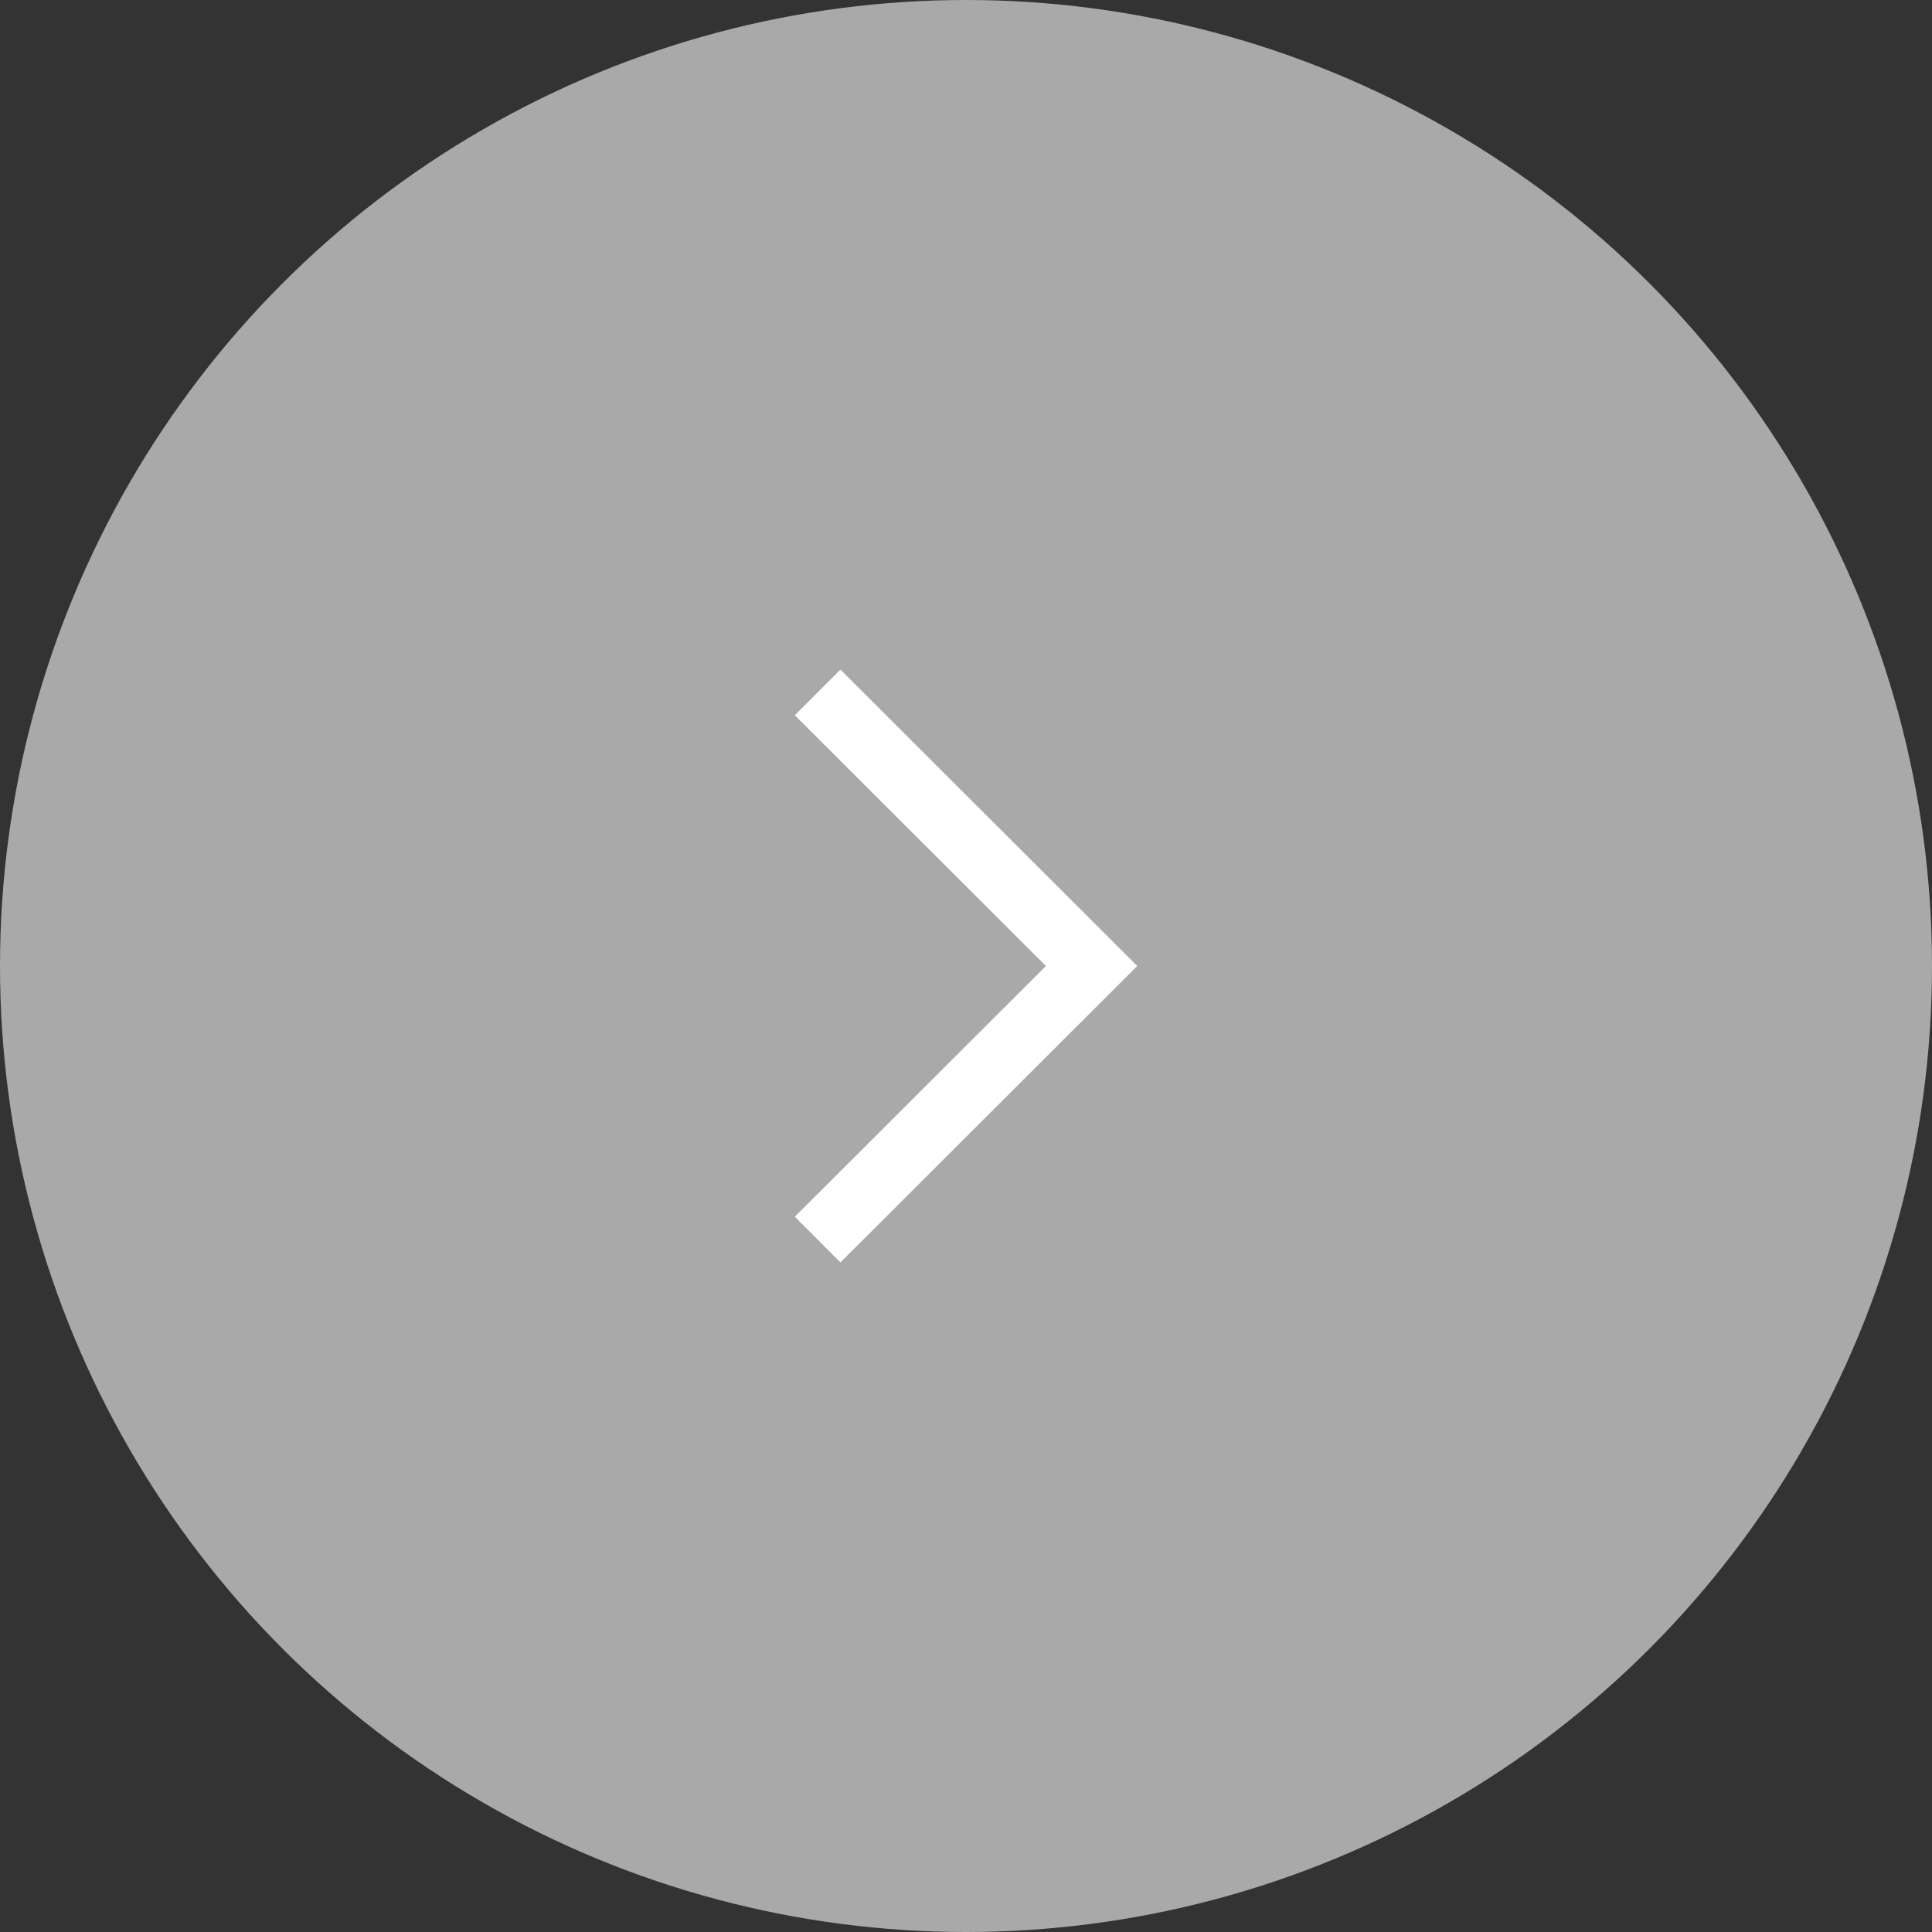 <?xml version="1.0" encoding="UTF-8"?>
<svg id="_レイヤー_2" data-name="レイヤー 2" xmlns="http://www.w3.org/2000/svg" width="50" height="50" viewBox="0 0 50 50">
  <rect x="0" y="0" width="50" height="50" fill="#333333" stroke="none"/>
  <defs>
    <style>
      .cls-1 {
        fill: none;
        stroke: #fff;
        stroke-miterlimit: 10;
        stroke-width: 1.67px;
      }

      .cls-2 {
        fill: #a9a9a9;
      }
    </style>
  </defs>
  <g id="header">
    <g>
      <circle class="cls-2" cx="25" cy="25" r="25"/>
      <polyline class="cls-1" points="21.16 32.08 28.25 25 21.16 17.92"/>
    </g>
  </g>
</svg>